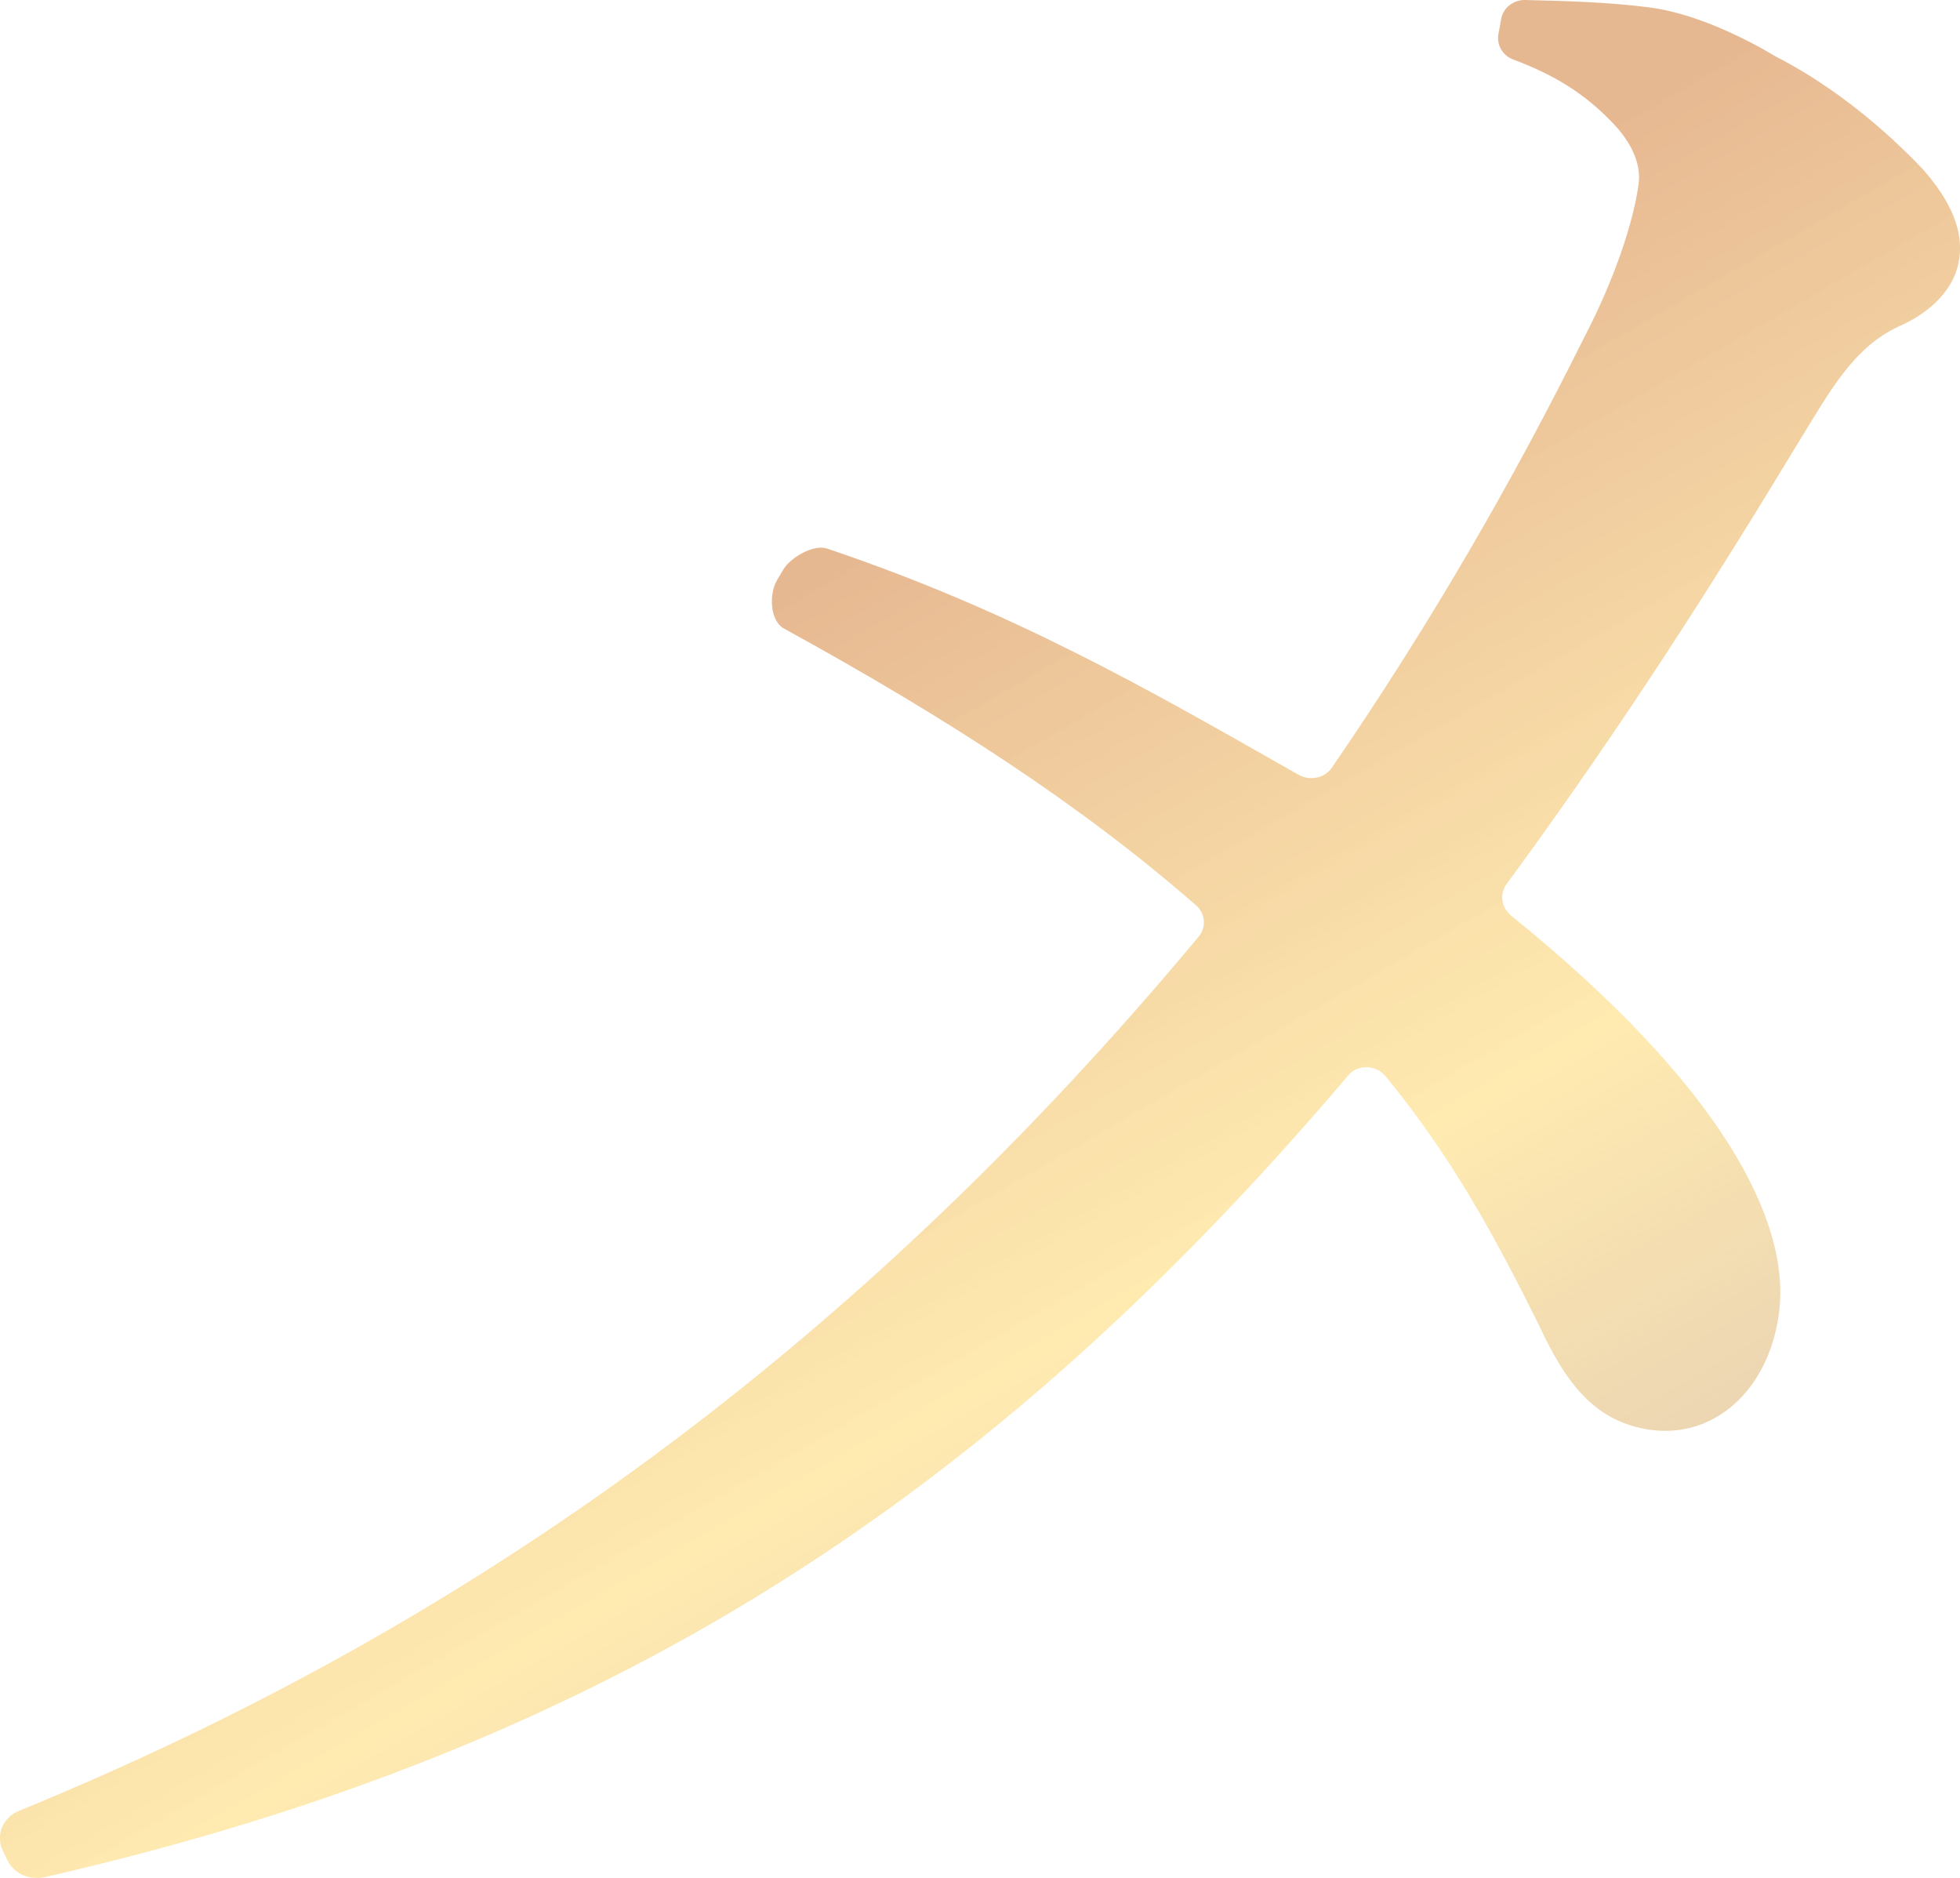 <?xml version="1.0" encoding="UTF-8"?>
<svg id="_レイヤー_1" data-name="レイヤー_1" xmlns="http://www.w3.org/2000/svg" version="1.1" xmlns:xlink="http://www.w3.org/1999/xlink" viewBox="0 0 127.9 122.52">
  <!-- Generator: Adobe Illustrator 29.7.1, SVG Export Plug-In . SVG Version: 2.1.1 Build 8)  -->
  <defs>
    <style>
      .st0 {
        fill: url(#_名称未設定グラデーション_578);
      }
    </style>
    <linearGradient id="_名称未設定グラデーション_578" data-name="名称未設定グラデーション 578" x1="1172.29" y1="-440.68" x2="1226.79" y2="-373.45" gradientTransform="translate(-1183.48 283.24) rotate(9.03)" gradientUnits="userSpaceOnUse">
      <stop offset=".12" stop-color="#e4b186" stop-opacity=".9"/>
      <stop offset=".71" stop-color="#ffe7a3" stop-opacity=".85"/>
      <stop offset="1" stop-color="#e5c592" stop-opacity=".7"/>
    </linearGradient>
  </defs>
  <path class="st0" d="M97.96,1.23c.13-.73.81-1.25,1.58-1.23,2.83.07,5.43.14,8.14.49,2.76.36,5.94,1.84,8.2,3.2,2.81,1.43,6.25,3.84,9.55,7.3,1.96,2.21,2.66,4.09,2.43,5.84-.25,1.93-1.77,3.51-3.96,4.47-2.99,1.39-4.49,4.23-6.62,7.69-5.3,8.76-11.4,18.4-18.97,28.69-.47.65-.34,1.54.3,2.06,13.73,11.09,18.26,19.95,17.48,25.91-.66,5.08-4.25,8.17-8.3,7.65-3.69-.48-5.6-3.04-7.36-6.83-2.87-5.78-5.66-10.94-10.02-16.26-.61-.74-1.8-.79-2.42-.06-23.32,27.49-48.23,43.9-85.06,52.32-.98.22-2.02-.21-2.44-1.09l-.31-.65c-.48-.99,0-2.14,1.03-2.57,29.78-12.19,54.78-30.38,77.01-57.05.51-.61.44-1.51-.17-2.04-7.56-6.6-16.29-12.24-26.89-18.06-.93-.51-.98-2.27-.46-3.15l.42-.71c.46-.77,1.97-1.66,2.85-1.36,12.16,4.1,20.88,9.14,30.77,14.76.74.42,1.71.22,2.17-.46,6.53-9.53,11.83-18.75,16.46-28.06,2-3.84,3.24-7.59,3.56-10.05.14-1.05-.23-2.52-1.89-4.16-1.61-1.63-3.42-2.86-6.3-3.94-.69-.26-1.09-.96-.96-1.66l.18-.98Z"/>
</svg>
